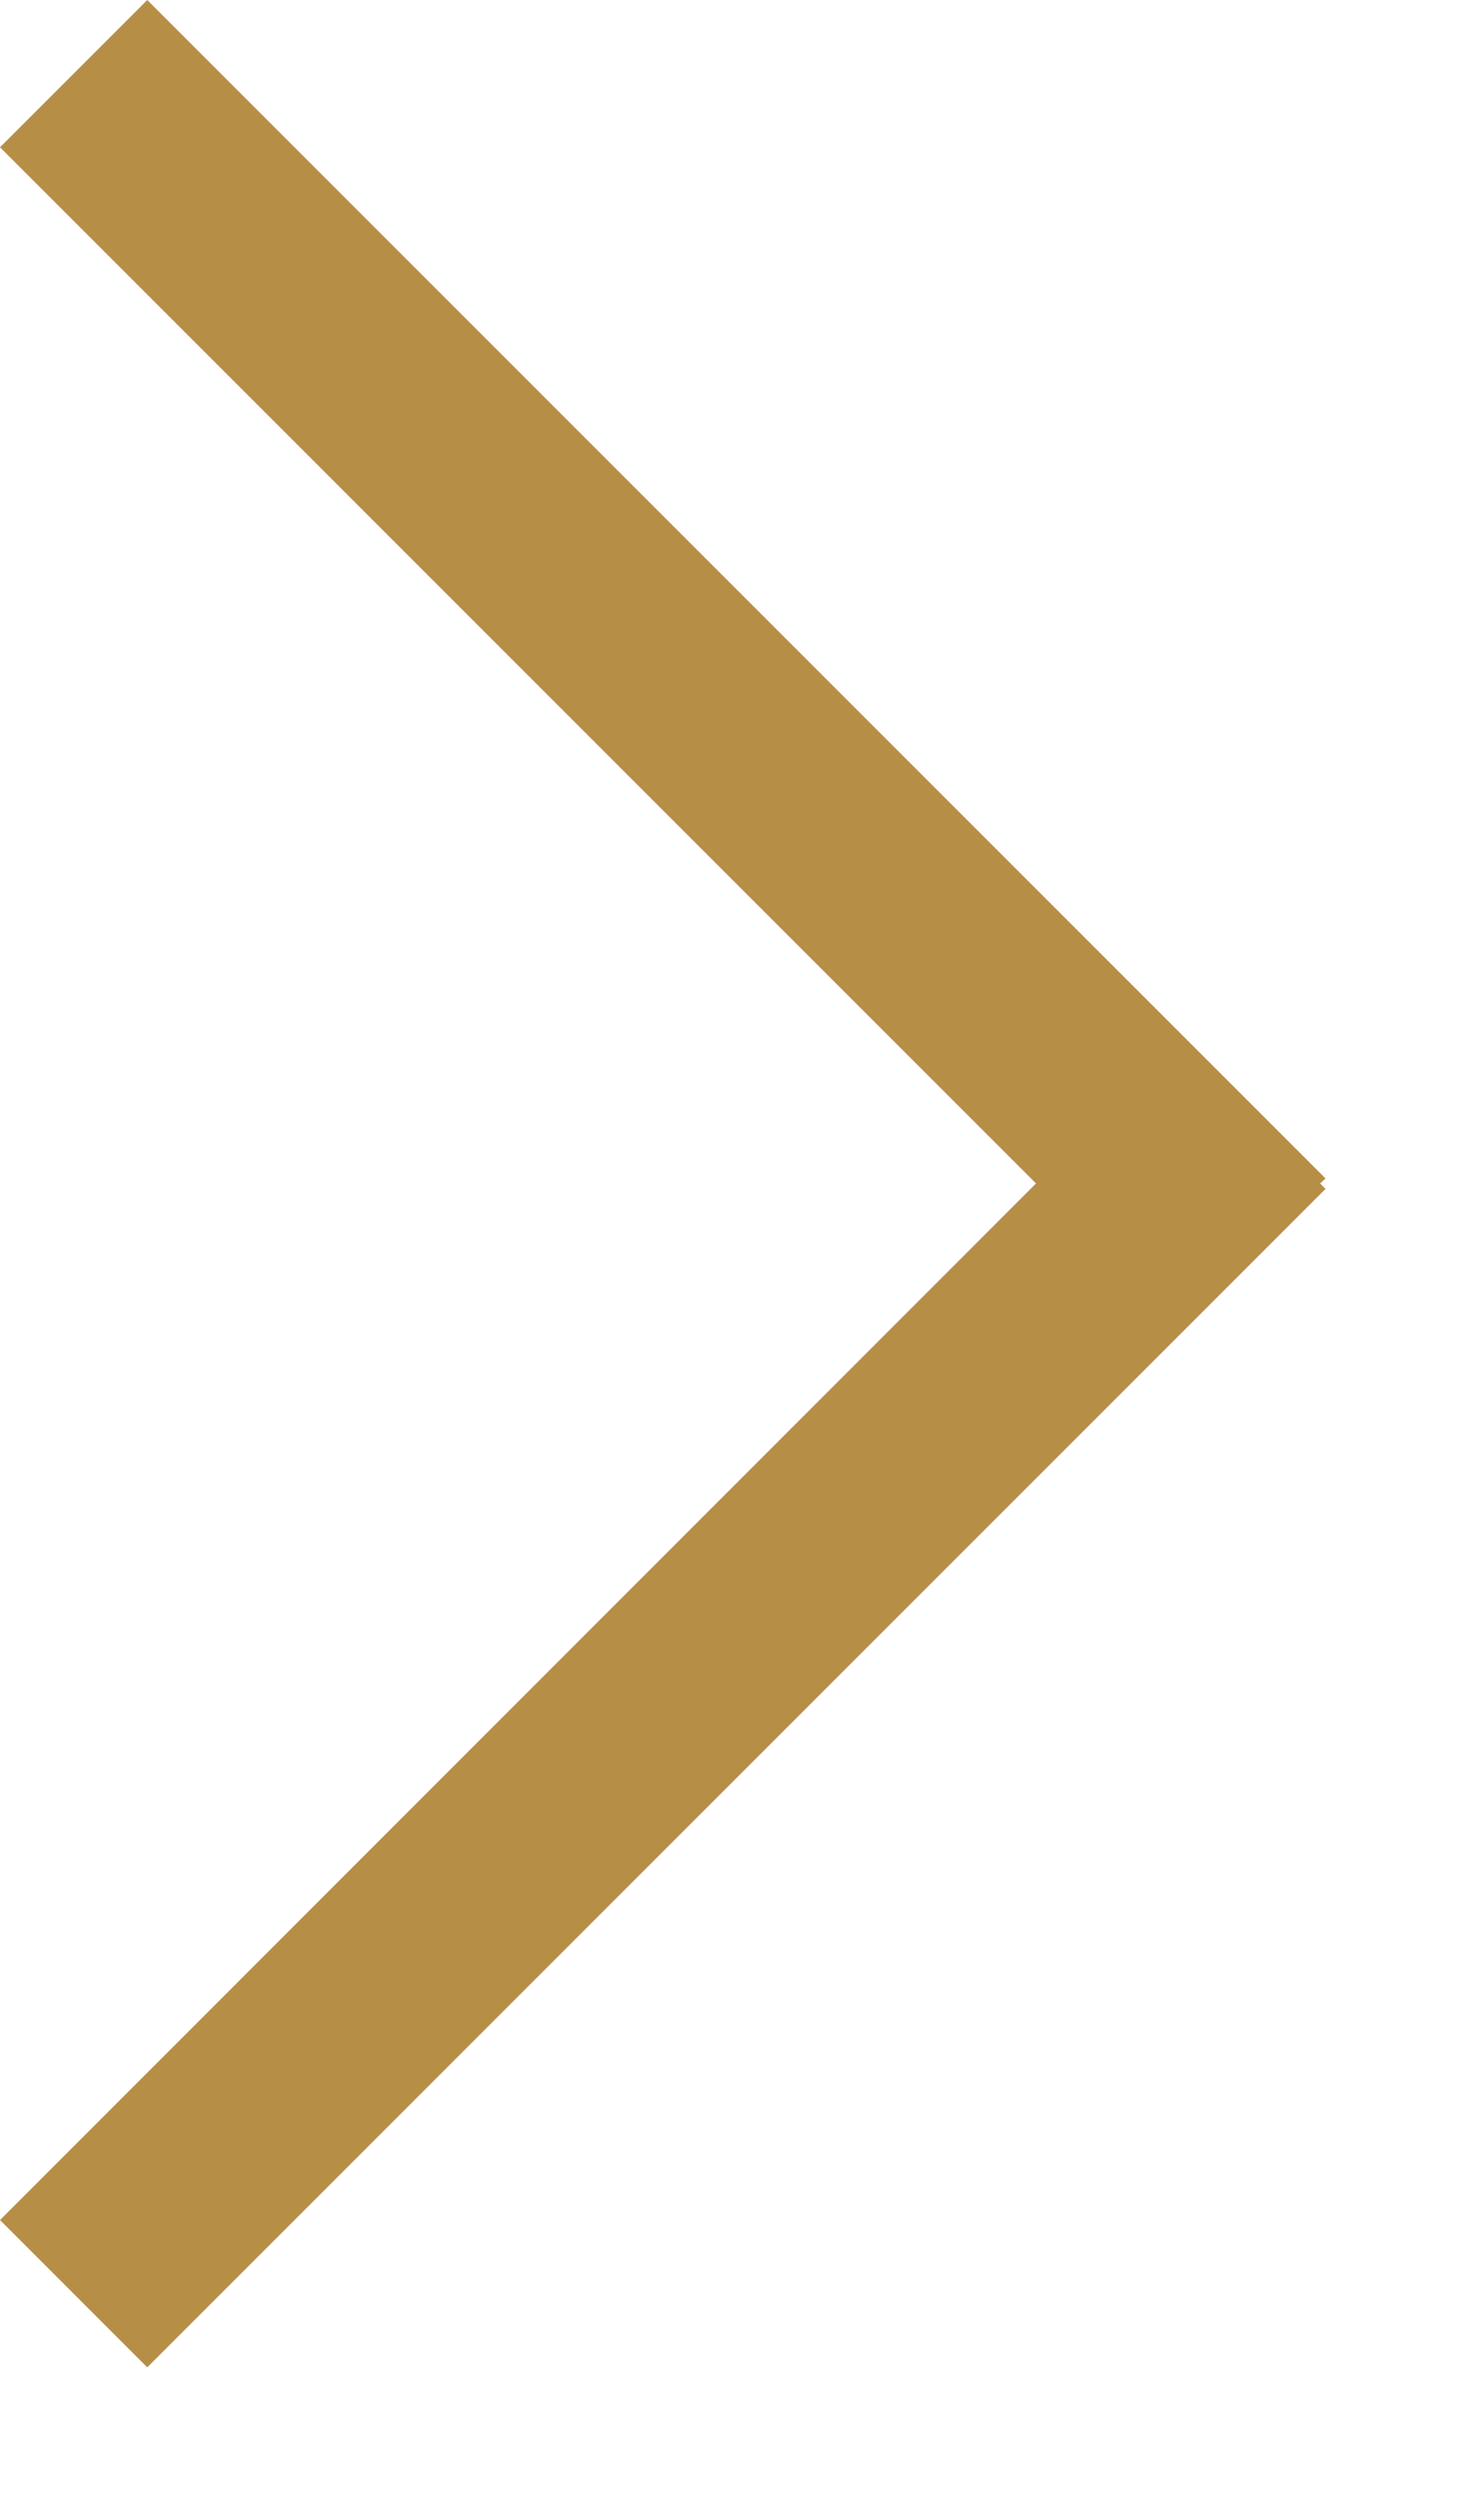<?xml version="1.0" encoding="UTF-8"?>
<svg width="7px" height="12px" viewBox="0 0 7 12" version="1.1" xmlns="http://www.w3.org/2000/svg" xmlns:xlink="http://www.w3.org/1999/xlink">
    <!-- Generator: Sketch 59.1 (86144) - https://sketch.com -->
    <title>Path</title>
    <desc>Created with Sketch.</desc>
    <g id="Page-1" stroke="none" stroke-width="1" fill="none" fill-rule="evenodd">
        <g id="Tablet-01-Startseite-Menue" transform="translate(-60, -689)" fill="#B68E46">
            <g id="Group-3" transform="translate(60, 642)">
                <g id="Path-3" transform="translate(0, 47)">
                    <polygon id="Path" points="0.707 -2.13162821e-14 6.364 5.657 6.338 5.681 6.364 5.707 0.707 11.364 -3.15303339e-14 10.657 4.974 5.681 -3.15303339e-14 0.707"></polygon>
                </g>
            </g>
        </g>
    </g>
</svg>